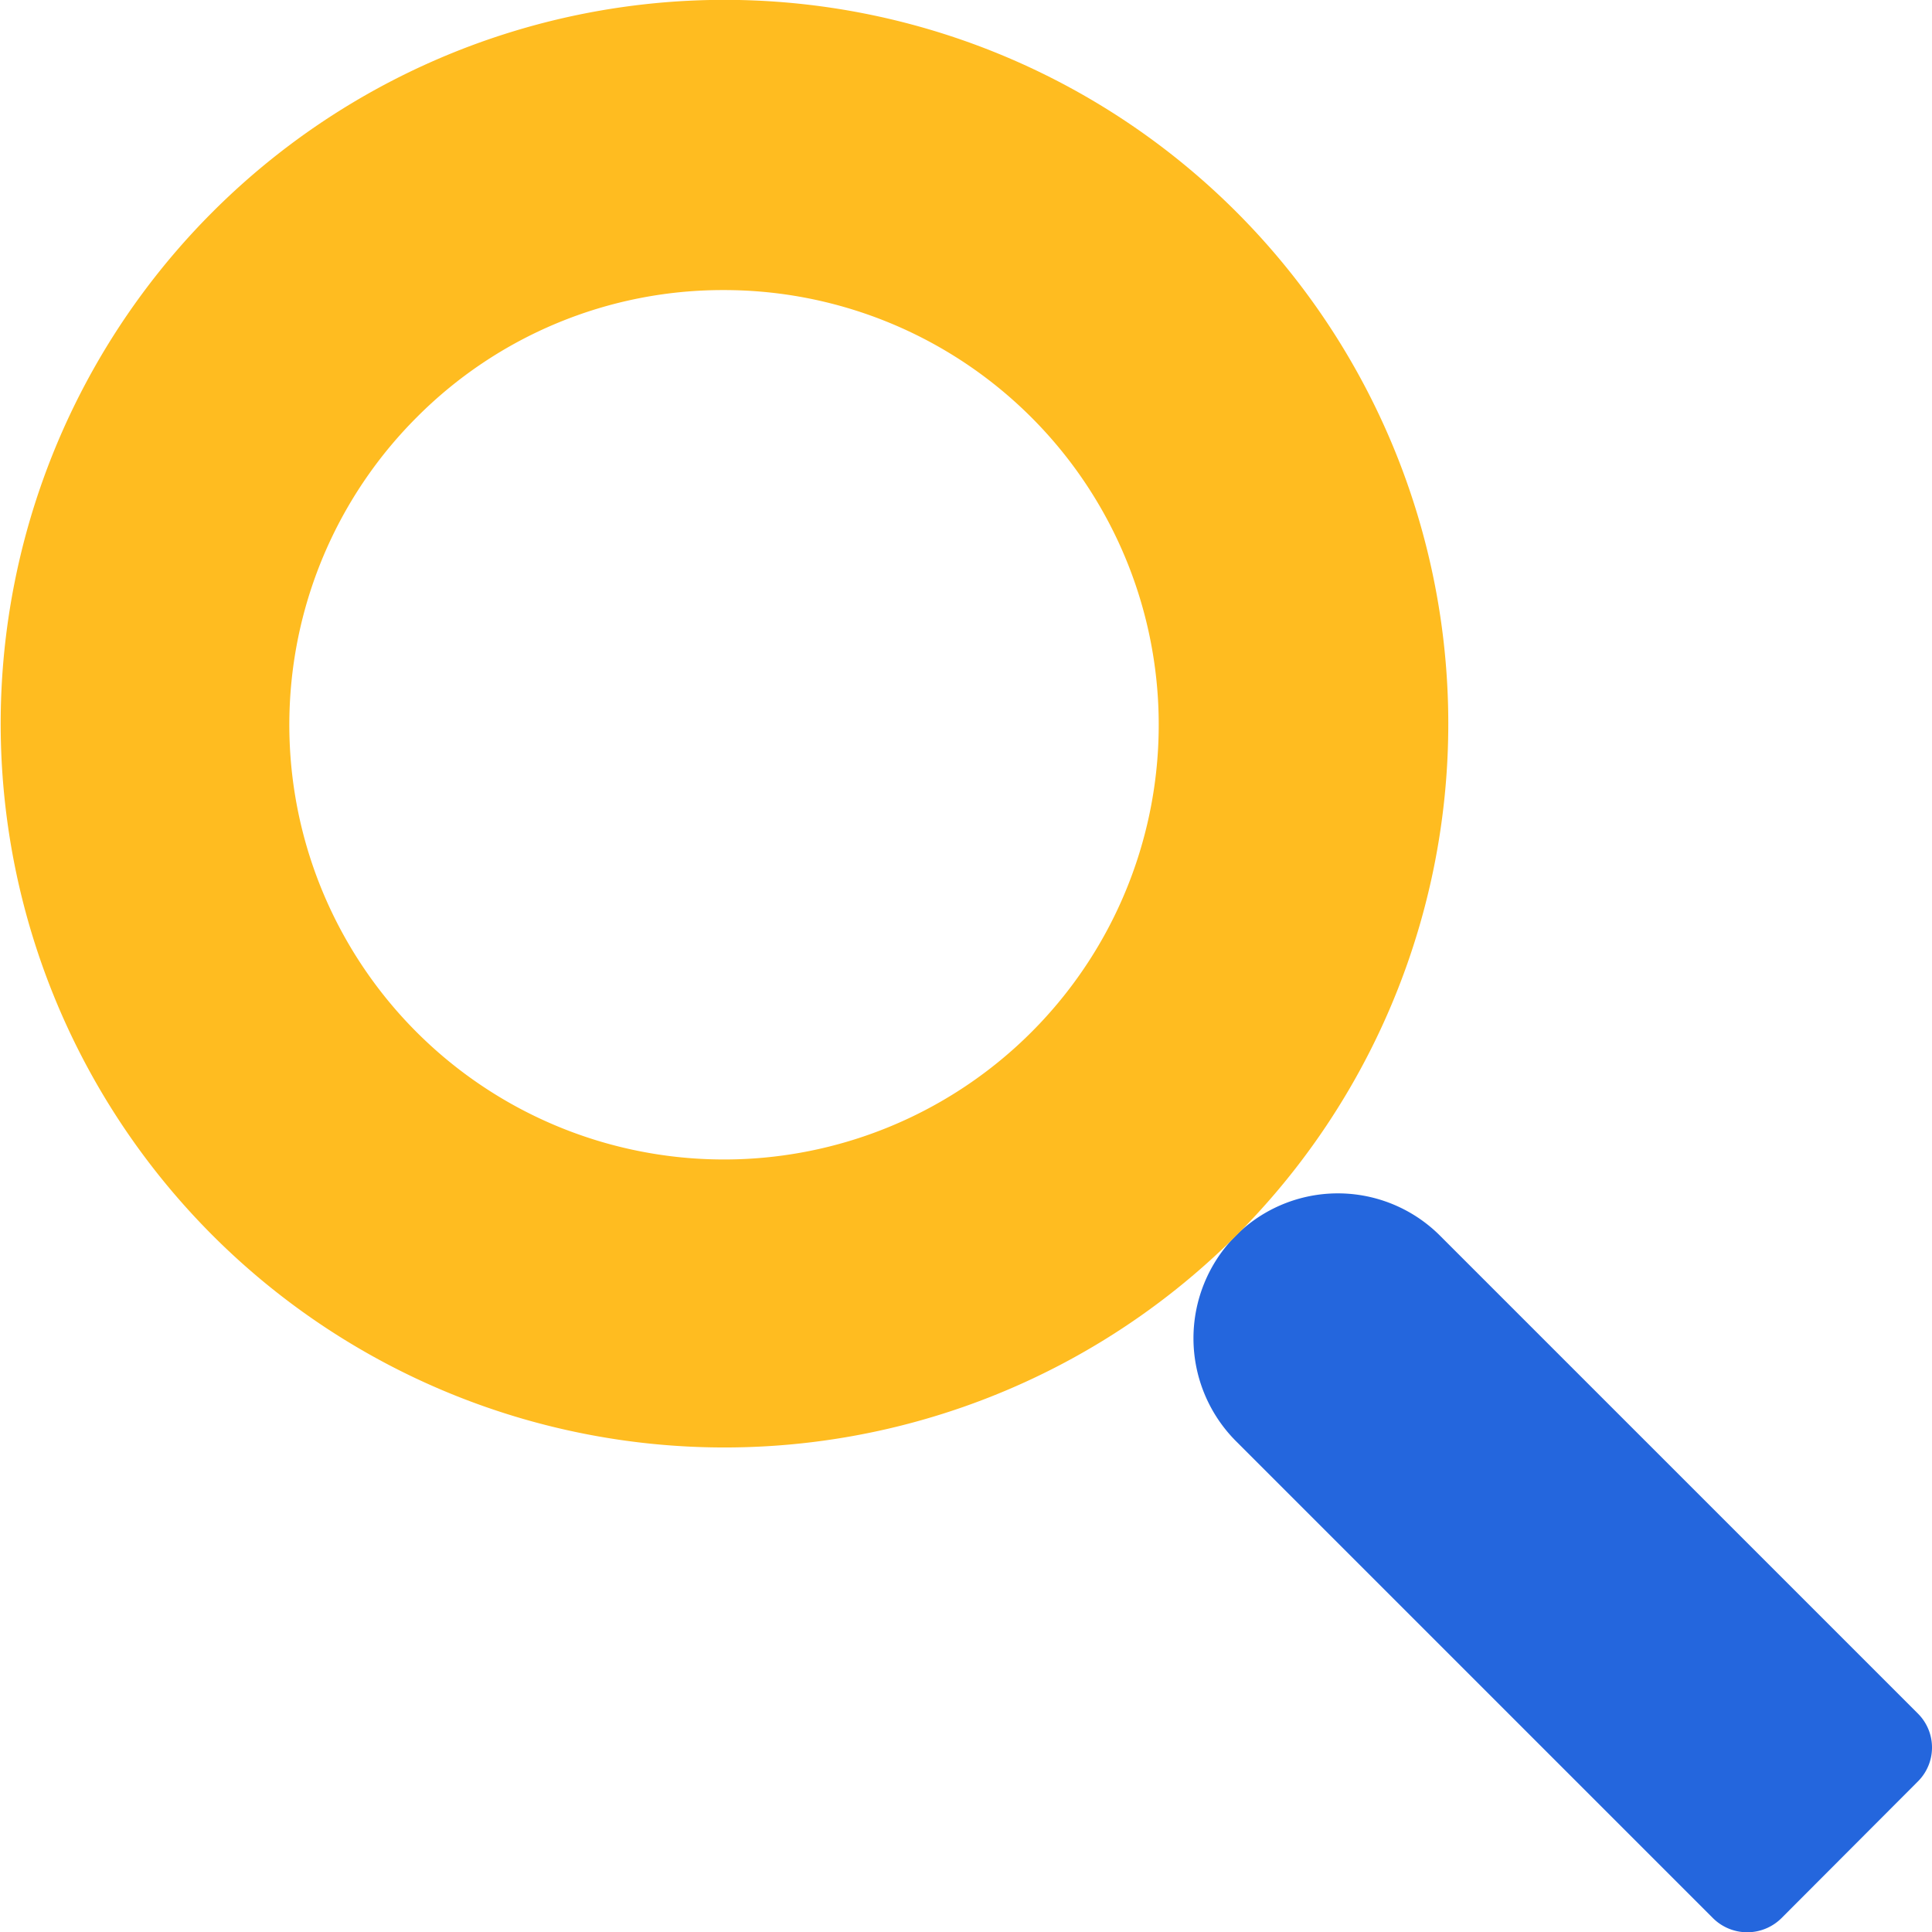<svg id="nav-user-search" xmlns="http://www.w3.org/2000/svg" width="13.88" height="13.881" viewBox="0 0 13.88 13.881">
  <path id="長方形_430" data-name="長方形 430" d="M61.226,62.785h0a1.038,1.038,0,0,1,1.471,0l3.431,3.431a.344.344,0,0,1,0,.489h0l-.98.982a.349.349,0,0,1-.491,0h0l-3.431-3.431A1.047,1.047,0,0,1,61.226,62.785Z" transform="translate(-52.35 -53.906)" fill="#2466dd"/>
  <g id="楕円形_67" data-name="楕円形 67">
    <circle id="楕円形_84" data-name="楕円形 84" cx="5.199" cy="5.199" r="5.199" transform="translate(0.001 0.003)" fill="none"/>
    <path id="パス_2566" data-name="パス 2566" d="M8.815,15.578A5.2,5.2,0,0,1,5.139,6.705h0a5.2,5.2,0,1,1,3.676,8.873Zm0-8.315a3.1,3.1,0,0,0-2.205.913h0a3.123,3.123,0,1,0,2.205-.913Z" transform="translate(-3.615 -5.179)" fill="#ffbc20"/>
  </g>
</svg>
